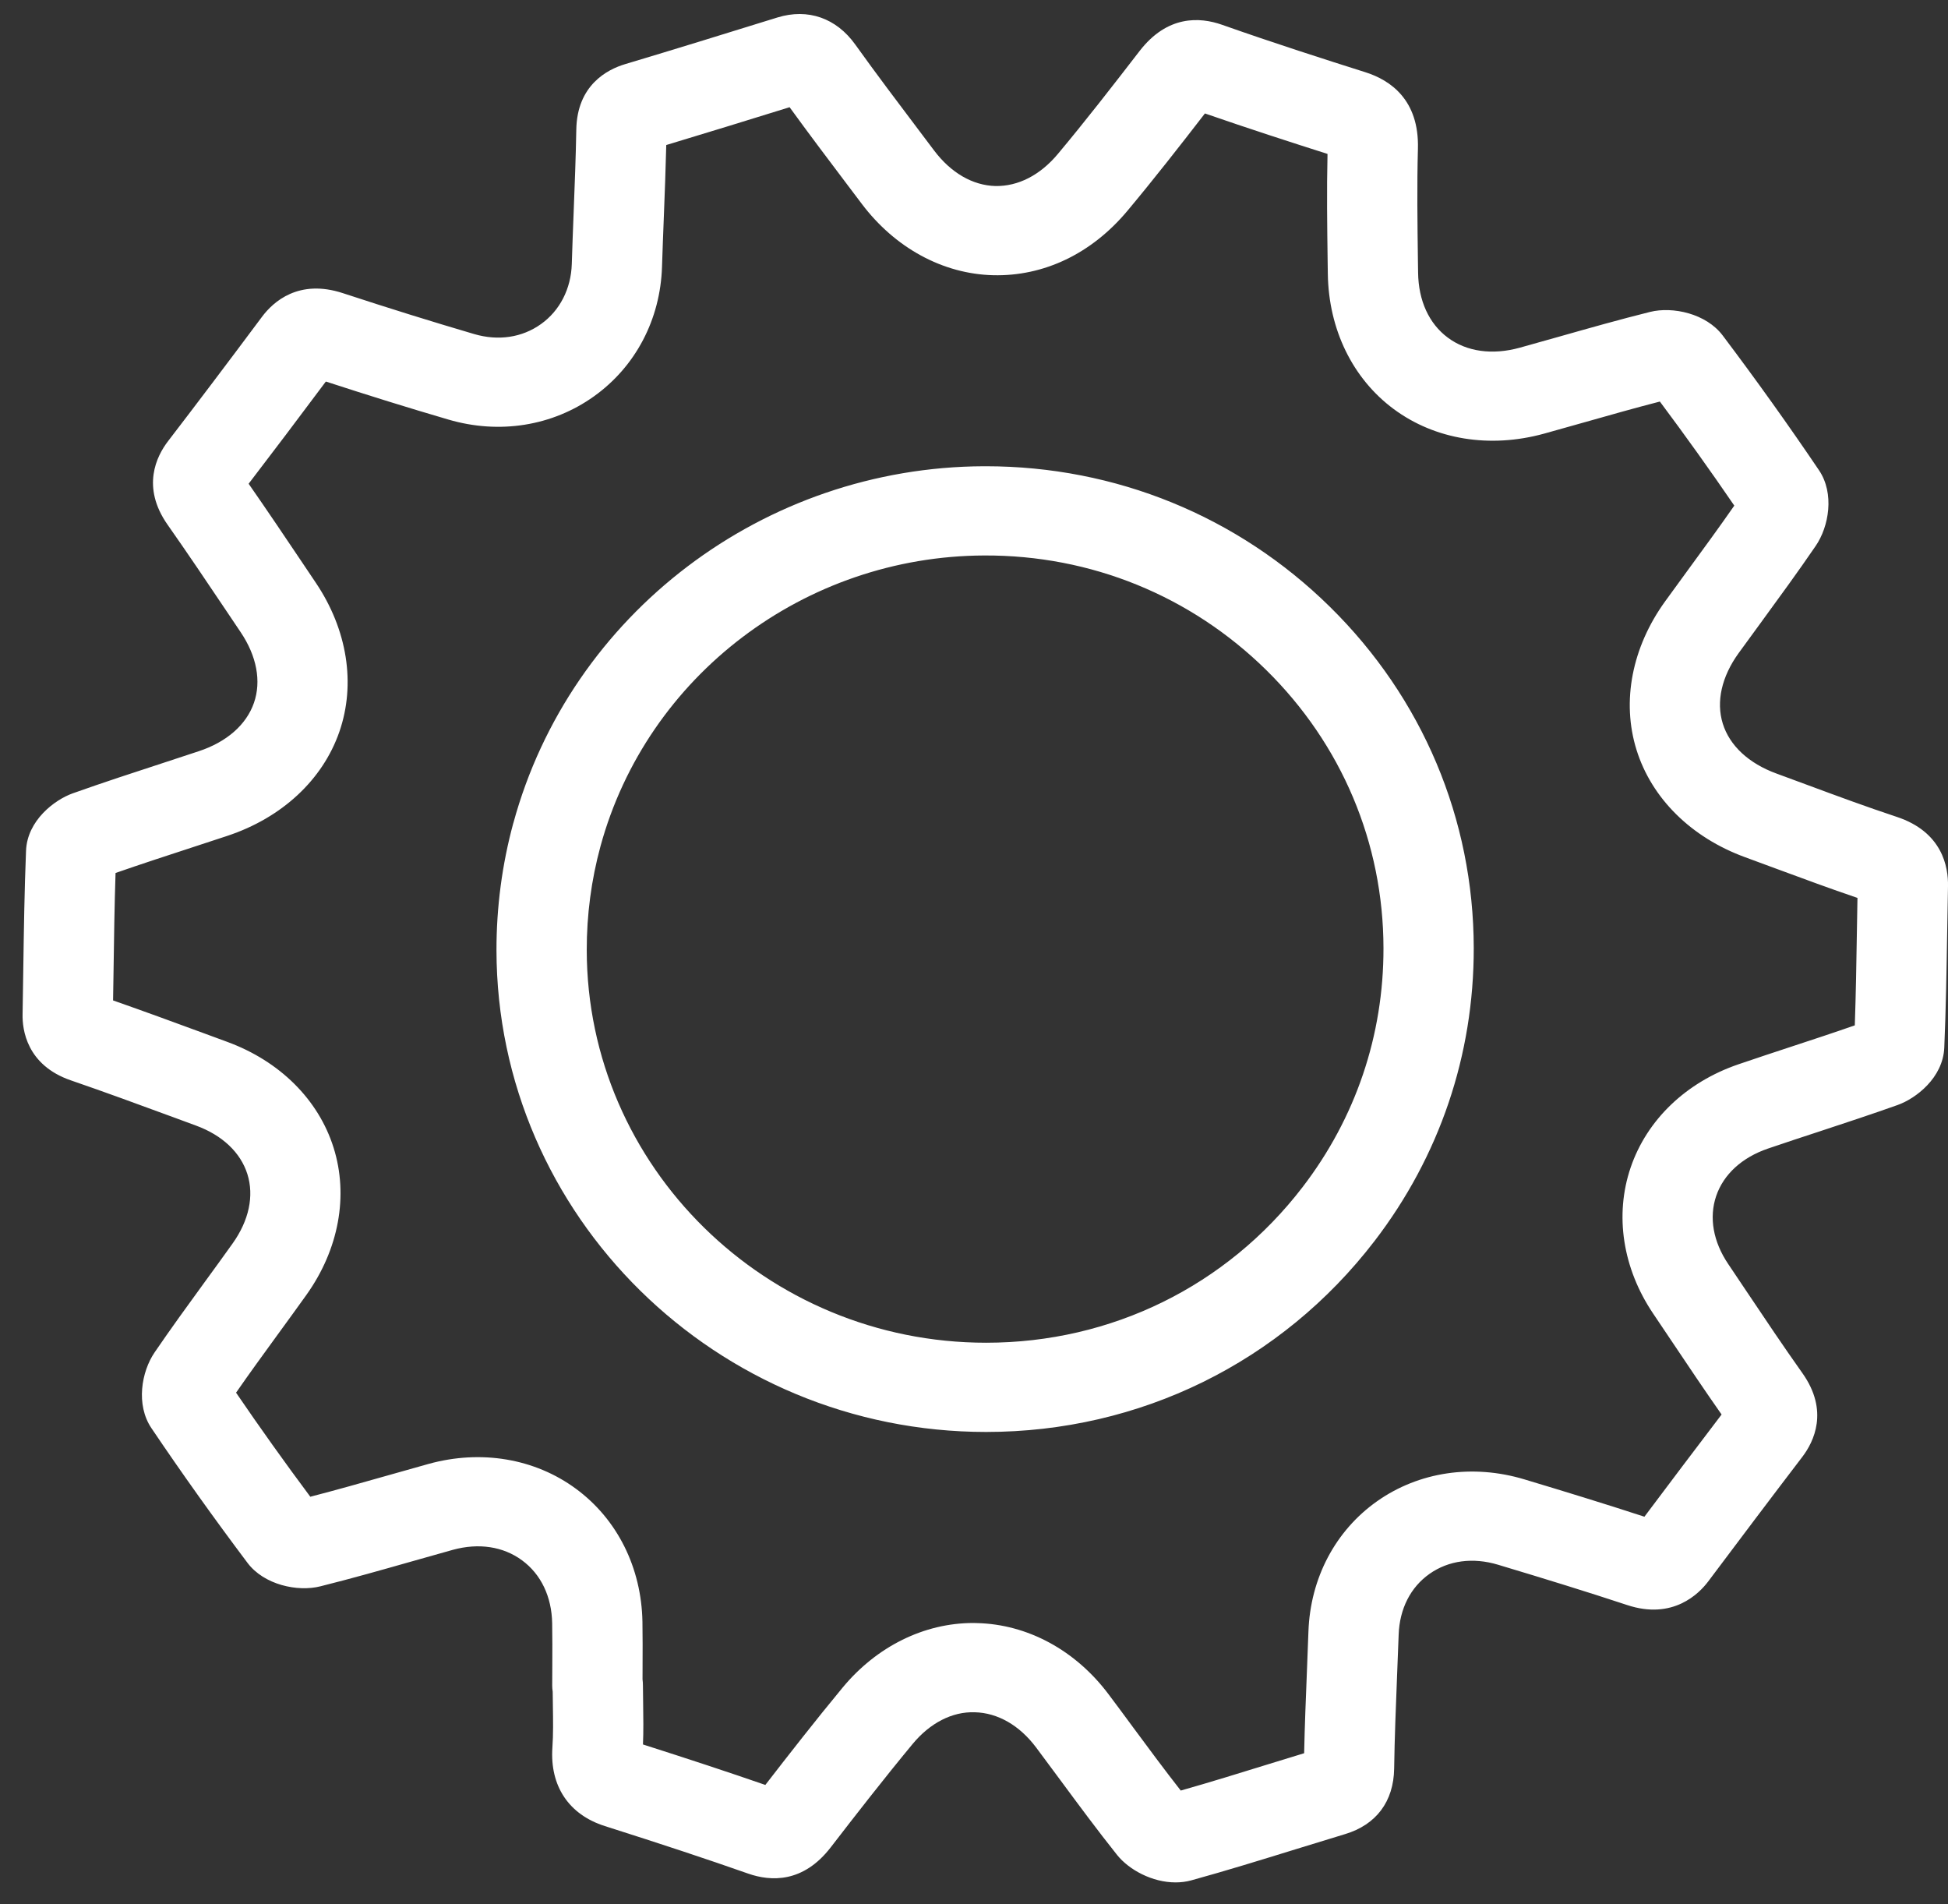 <svg xmlns="http://www.w3.org/2000/svg" width="44" height="43" viewBox="0 0 44 43" fill="none"><rect x="0" y="0" width="44" height="43" fill="#333333" stroke="none"/><path d="M26.553 42.509C26.03 42.51 25.504 42.228 25.232 41.889C24.786 41.33 24.36 40.753 23.948 40.196C23.767 39.951 23.586 39.706 23.403 39.462C23.027 38.961 22.535 38.679 22.016 38.667C21.506 38.65 21.005 38.91 20.612 39.385C19.962 40.17 19.317 41 18.764 41.717C18.139 42.528 17.408 42.487 16.904 42.312C15.965 41.982 14.965 41.651 13.662 41.237C12.849 40.979 12.418 40.333 12.477 39.465C12.498 39.166 12.493 38.853 12.488 38.522C12.486 38.416 12.485 38.31 12.484 38.204C12.477 38.157 12.473 38.11 12.473 38.062C12.473 37.911 12.474 37.761 12.475 37.61C12.476 37.294 12.478 36.976 12.472 36.659C12.462 36.056 12.22 35.551 11.792 35.236C11.366 34.922 10.811 34.839 10.228 34.999C9.918 35.085 9.609 35.173 9.299 35.261C8.627 35.452 7.933 35.649 7.236 35.823C6.721 35.953 5.964 35.79 5.591 35.294C4.837 34.292 4.106 33.268 3.419 32.249C3.066 31.725 3.193 30.977 3.493 30.539C3.857 30.006 4.239 29.48 4.609 28.972C4.826 28.675 5.042 28.378 5.255 28.079C5.624 27.561 5.742 27.006 5.588 26.515C5.434 26.026 5.022 25.636 4.426 25.418L3.911 25.228C3.154 24.95 2.372 24.662 1.603 24.398C0.597 24.053 0.503 23.242 0.51 22.909C0.516 22.566 0.521 22.224 0.526 21.881C0.539 21.008 0.552 20.105 0.588 19.212C0.615 18.527 1.234 18.061 1.644 17.915C2.331 17.671 3.028 17.443 3.703 17.223C3.964 17.137 4.226 17.052 4.487 16.965C5.121 16.756 5.564 16.367 5.736 15.872C5.906 15.383 5.799 14.815 5.435 14.275L5.126 13.815C4.69 13.166 4.239 12.495 3.785 11.849C3.187 10.997 3.536 10.3 3.797 9.961C4.441 9.122 5.115 8.23 5.918 7.154C6.172 6.814 6.748 6.292 7.747 6.621C8.79 6.963 9.758 7.264 10.707 7.543C11.255 7.704 11.792 7.624 12.22 7.318C12.644 7.016 12.898 6.522 12.915 5.963C12.927 5.575 12.942 5.187 12.957 4.799C12.981 4.184 13.006 3.548 13.017 2.928C13.034 1.922 13.716 1.569 14.121 1.448C15.237 1.114 16.338 0.774 17.559 0.395C18.248 0.183 18.889 0.406 19.319 1.007C19.793 1.669 20.297 2.336 20.784 2.981L21.1 3.4C21.48 3.904 21.971 4.188 22.484 4.201C22.996 4.21 23.493 3.957 23.894 3.477C24.516 2.734 25.122 1.953 25.741 1.151C26.367 0.341 27.098 0.382 27.601 0.559C28.774 0.973 29.948 1.349 30.84 1.631C31.398 1.807 32.058 2.25 32.027 3.359C32.004 4.193 32.016 5.054 32.027 5.886L32.031 6.158C32.039 6.79 32.278 7.311 32.704 7.626C33.131 7.943 33.708 8.023 34.327 7.852C34.636 7.767 34.944 7.679 35.253 7.592C35.909 7.406 36.588 7.214 37.27 7.044C37.783 6.916 38.538 7.081 38.911 7.576C39.666 8.577 40.398 9.601 41.086 10.619C41.44 11.142 41.312 11.89 41.011 12.329C40.607 12.92 40.181 13.502 39.77 14.065C39.603 14.293 39.437 14.52 39.271 14.749C38.887 15.28 38.759 15.846 38.913 16.341C39.068 16.839 39.499 17.24 40.127 17.469C40.367 17.557 40.606 17.645 40.845 17.734C41.5 17.977 42.178 18.227 42.843 18.447C43.871 18.787 44.009 19.574 44 20.012C43.992 20.369 43.986 20.725 43.981 21.082C43.967 21.924 43.953 22.794 43.916 23.656C43.888 24.342 43.272 24.807 42.864 24.953C42.28 25.161 41.687 25.356 41.114 25.545C40.719 25.674 40.325 25.804 39.932 25.938C39.346 26.139 38.931 26.519 38.764 27.008C38.599 27.494 38.695 28.04 39.036 28.545C39.174 28.75 39.312 28.956 39.45 29.162C39.86 29.774 40.284 30.406 40.713 31.011C41.315 31.861 40.969 32.559 40.71 32.899C39.974 33.862 39.254 34.82 38.585 35.711C38.379 35.986 37.787 36.589 36.751 36.245C35.834 35.942 34.924 35.662 33.839 35.336C33.27 35.164 32.719 35.238 32.288 35.542C31.86 35.844 31.613 36.331 31.592 36.912C31.581 37.221 31.569 37.53 31.556 37.84C31.529 38.53 31.5 39.244 31.49 39.94C31.479 40.682 31.085 41.207 30.383 41.418C30.006 41.532 29.63 41.648 29.254 41.764C28.49 42 27.699 42.245 26.907 42.463C26.791 42.495 26.672 42.509 26.553 42.509ZM21.983 36.651C22.01 36.651 22.037 36.652 22.065 36.653C23.209 36.679 24.294 37.266 25.041 38.263C25.227 38.51 25.411 38.759 25.594 39.008C25.944 39.481 26.304 39.968 26.67 40.435C27.331 40.248 27.998 40.041 28.645 39.841C28.916 39.758 29.186 39.674 29.457 39.592C29.47 38.972 29.495 38.357 29.519 37.76C29.531 37.453 29.544 37.148 29.554 36.842C29.597 35.638 30.162 34.567 31.104 33.902C32.048 33.236 33.261 33.055 34.433 33.408C35.304 33.67 36.231 33.953 37.143 34.251C37.698 33.512 38.285 32.732 38.886 31.943C38.497 31.388 38.118 30.823 37.751 30.275C37.613 30.07 37.476 29.866 37.339 29.662C36.651 28.641 36.466 27.439 36.832 26.365C37.199 25.287 38.086 24.438 39.265 24.035C39.666 23.898 40.068 23.765 40.47 23.633C40.939 23.479 41.422 23.32 41.895 23.155C41.919 22.453 41.931 21.741 41.942 21.049C41.946 20.792 41.95 20.534 41.955 20.277C41.337 20.067 40.725 19.841 40.13 19.621C39.894 19.533 39.657 19.446 39.42 19.359C38.2 18.914 37.305 18.029 36.964 16.932C36.624 15.839 36.861 14.616 37.613 13.577C37.78 13.345 37.949 13.115 38.117 12.885C38.468 12.405 38.83 11.911 39.173 11.418C38.635 10.632 38.072 9.844 37.492 9.068C36.932 9.212 36.365 9.373 35.815 9.529C35.501 9.618 35.188 9.706 34.875 9.793C33.65 10.13 32.413 9.928 31.482 9.239C30.552 8.551 30.009 7.437 29.992 6.184L29.988 5.913C29.977 5.117 29.966 4.295 29.985 3.476C29.186 3.222 28.211 2.907 27.216 2.562C26.635 3.314 26.061 4.048 25.466 4.76C24.658 5.727 23.58 6.243 22.433 6.215C21.297 6.187 20.216 5.599 19.465 4.603L19.15 4.186C18.716 3.611 18.269 3.02 17.835 2.421C16.861 2.723 15.957 3.002 15.049 3.275C15.036 3.819 15.015 4.355 14.995 4.877C14.98 5.259 14.965 5.642 14.953 6.025C14.916 7.213 14.355 8.28 13.415 8.951C12.476 9.622 11.278 9.813 10.126 9.474C9.234 9.213 8.327 8.931 7.36 8.616C6.717 9.477 6.154 10.222 5.616 10.924C6.028 11.516 6.433 12.117 6.825 12.701L7.132 13.158C7.846 14.217 8.04 15.445 7.665 16.526C7.288 17.612 6.366 18.468 5.134 18.876C4.871 18.963 4.607 19.049 4.342 19.136C3.772 19.322 3.184 19.514 2.61 19.714C2.586 20.447 2.575 21.189 2.565 21.91C2.561 22.137 2.558 22.364 2.554 22.592C3.258 22.838 3.951 23.093 4.623 23.34L5.136 23.529C6.32 23.964 7.195 24.834 7.535 25.918C7.876 27.003 7.653 28.214 6.923 29.239C6.705 29.544 6.485 29.846 6.264 30.149C5.954 30.575 5.635 31.013 5.332 31.45C5.869 32.237 6.431 33.025 7.009 33.8C7.586 33.651 8.169 33.486 8.736 33.325C9.05 33.236 9.364 33.146 9.679 33.059C10.866 32.731 12.08 32.936 13.009 33.62C13.942 34.306 14.489 35.401 14.511 36.624C14.517 36.956 14.515 37.288 14.514 37.62C14.513 37.721 14.513 37.822 14.513 37.924C14.519 37.969 14.522 38.015 14.522 38.062C14.522 38.205 14.524 38.348 14.527 38.491C14.531 38.783 14.536 39.084 14.523 39.394C15.604 39.739 16.475 40.027 17.287 40.308C17.817 39.623 18.419 38.851 19.033 38.109C19.803 37.18 20.874 36.651 21.983 36.651ZM22.274 32.337C16.183 32.337 11.222 27.457 11.214 21.458C11.213 20.484 11.341 19.519 11.594 18.588C11.595 18.588 11.595 18.588 11.595 18.588C12.883 13.86 17.255 10.546 22.225 10.529H22.264C25.197 10.529 27.957 11.655 30.039 13.703C32.13 15.76 33.284 18.497 33.288 21.409C33.291 23.824 32.516 26.112 31.045 28.028C31.044 28.028 31.044 28.029 31.044 28.029C28.941 30.766 25.746 32.337 22.275 32.337H22.274ZM13.563 19.112C13.563 19.112 13.563 19.112 13.563 19.112C13.356 19.871 13.252 20.66 13.253 21.456C13.259 26.345 17.306 30.322 22.274 30.322H22.275C25.102 30.322 27.706 29.042 29.419 26.811C29.42 26.811 29.42 26.811 29.42 26.81C30.619 25.249 31.252 23.382 31.249 21.412C31.246 19.038 30.305 16.808 28.601 15.131C26.896 13.455 24.642 12.534 22.232 12.544C18.178 12.558 14.614 15.258 13.563 19.112Z" fill="white"></path></svg>